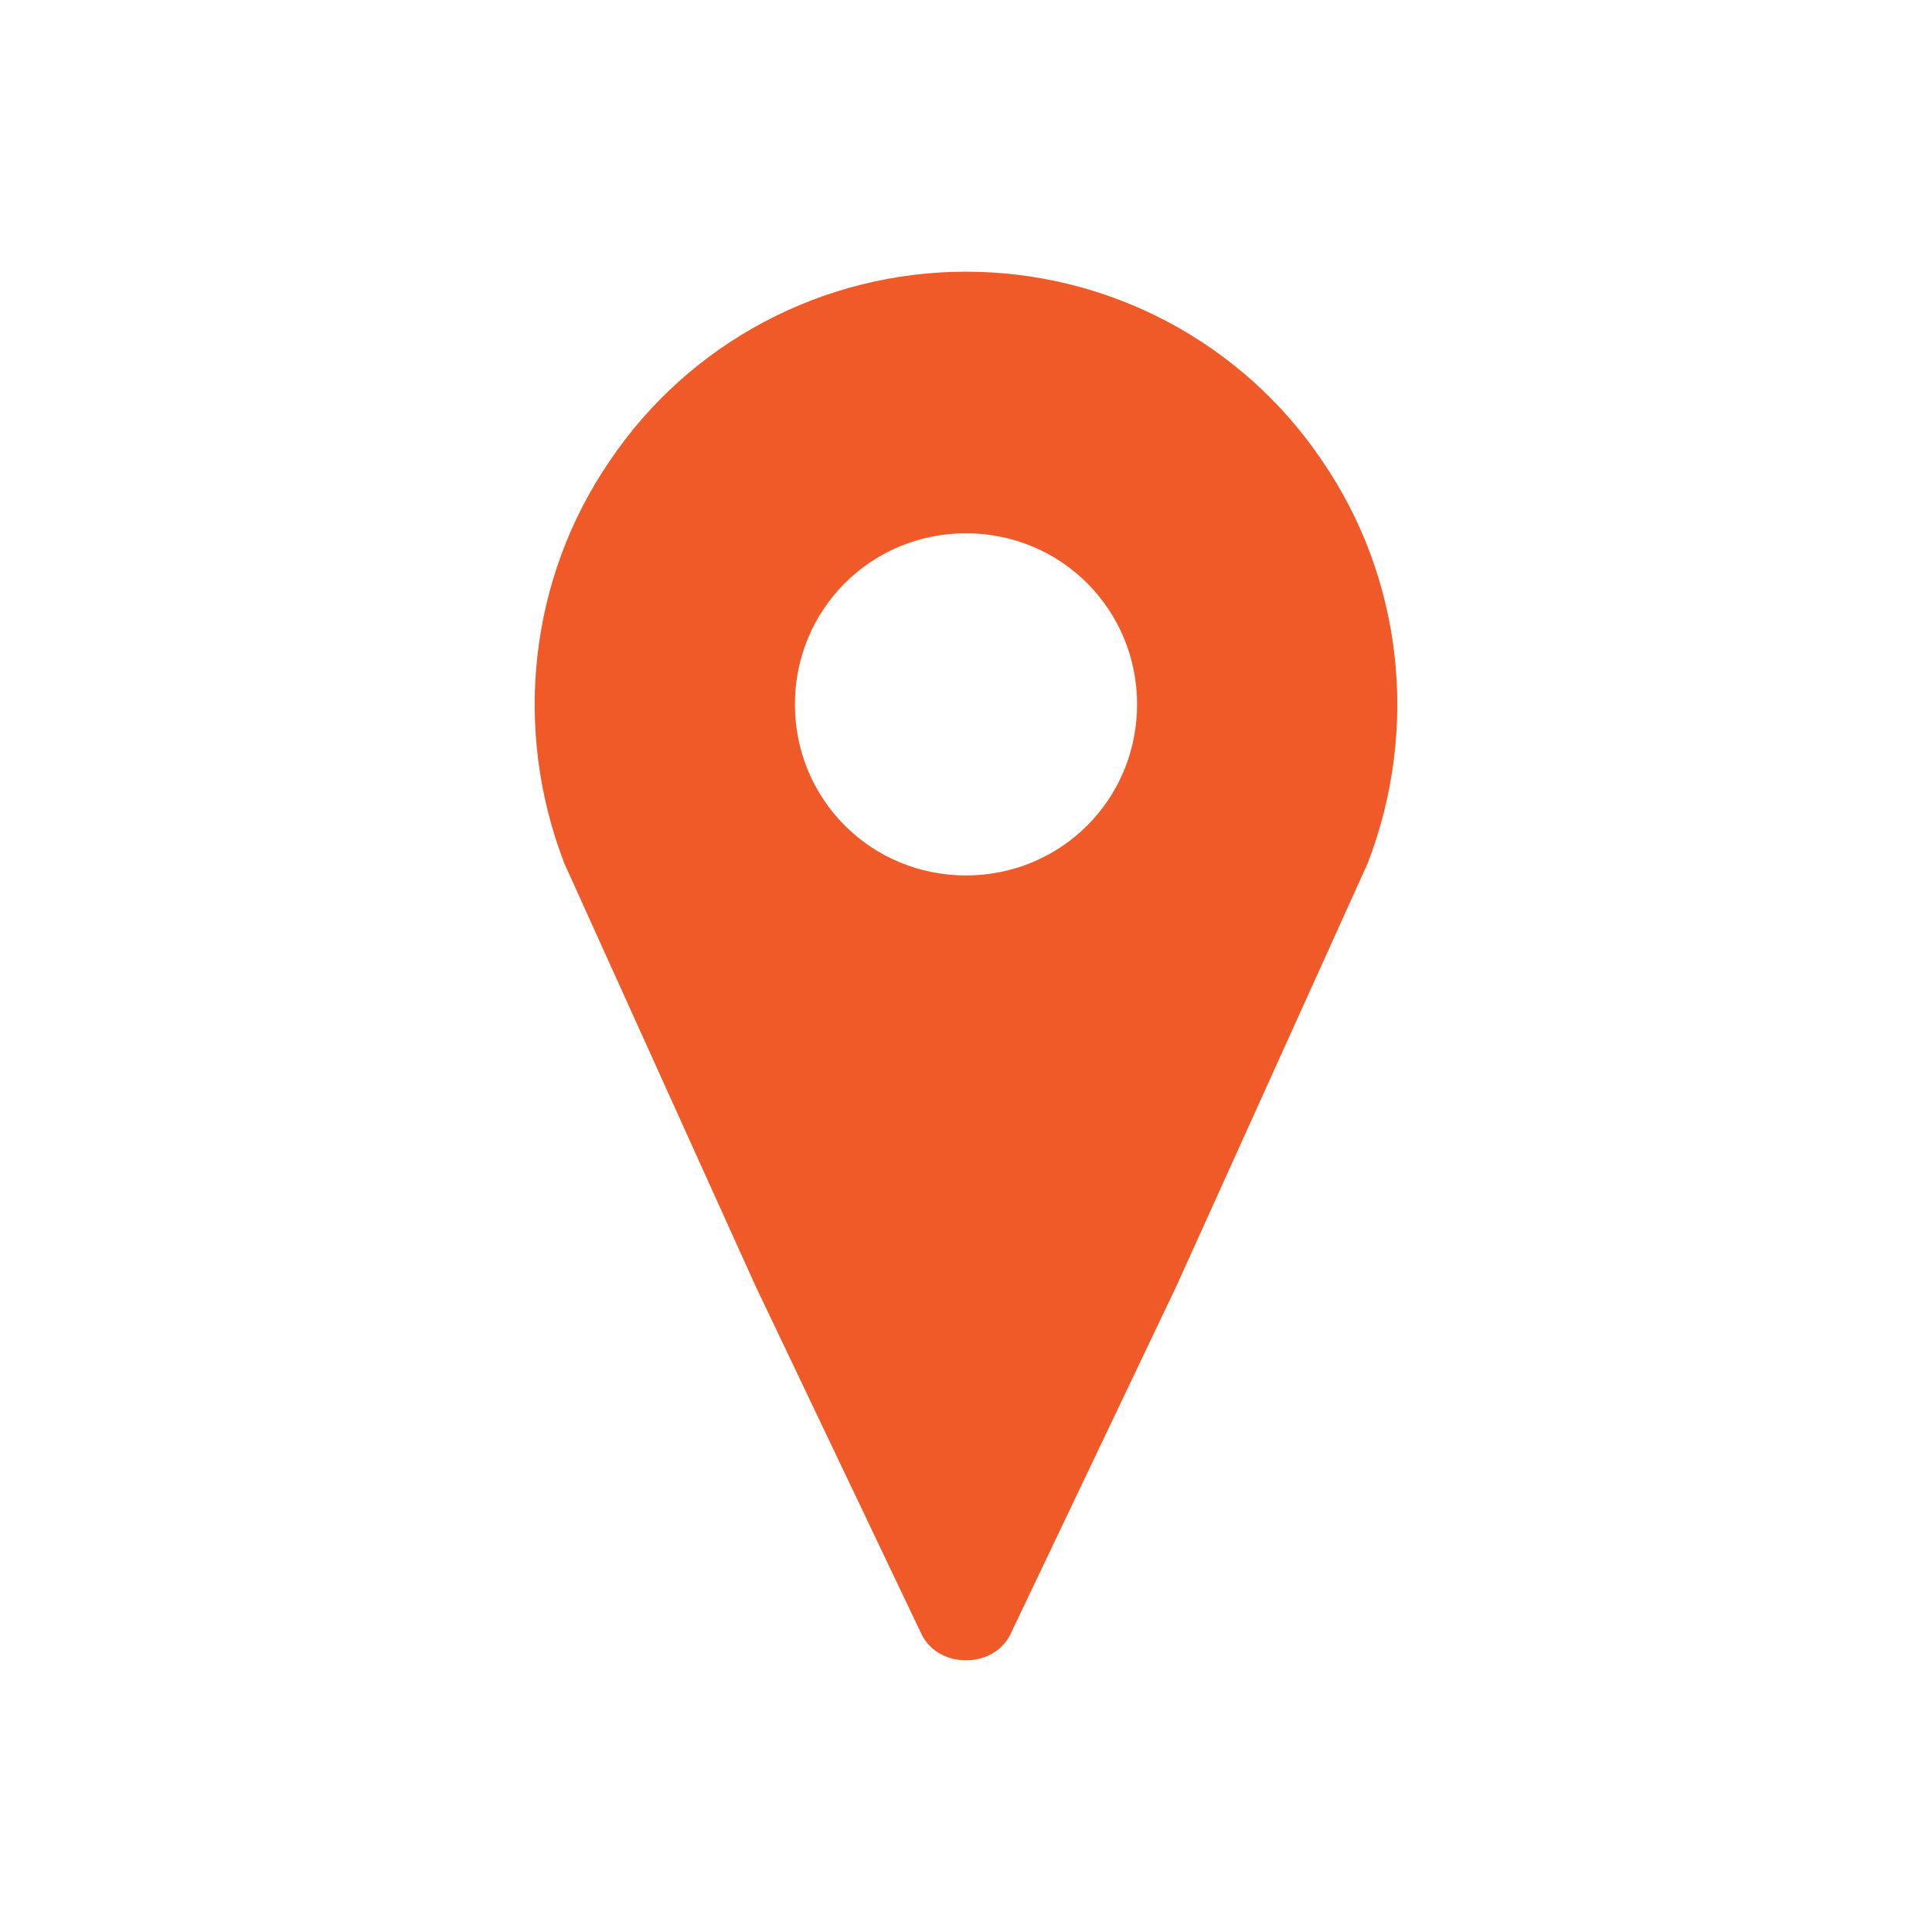 <svg xmlns="http://www.w3.org/2000/svg" xmlns:xlink="http://www.w3.org/1999/xlink" width="96" height="96" xml:space="preserve"><defs><clipPath id="clip0"><rect x="0" y="0" width="96" height="96"></rect></clipPath></defs><g clip-path="url(#clip0)"><path d="M48 44C43 44 39 40 39 35 39 30 43 26 48 26 53 26 57 30 57 35 57 40 53 44 48 44ZM48 14C41.1 14 34.6 17.4 30.7 23.2 26.8 28.9 26 36.2 28.5 42.7L38 63.7 46.2 80.9C46.5 81.6 47.2 82 48 82 48.8 82 49.5 81.6 49.8 80.9L58 63.7 67.5 42.7C70 36.2 69.2 28.9 65.3 23.2 61.4 17.4 54.9 14 48 14Z" stroke="#F05A28" fill="#F05A28"></path></g></svg>